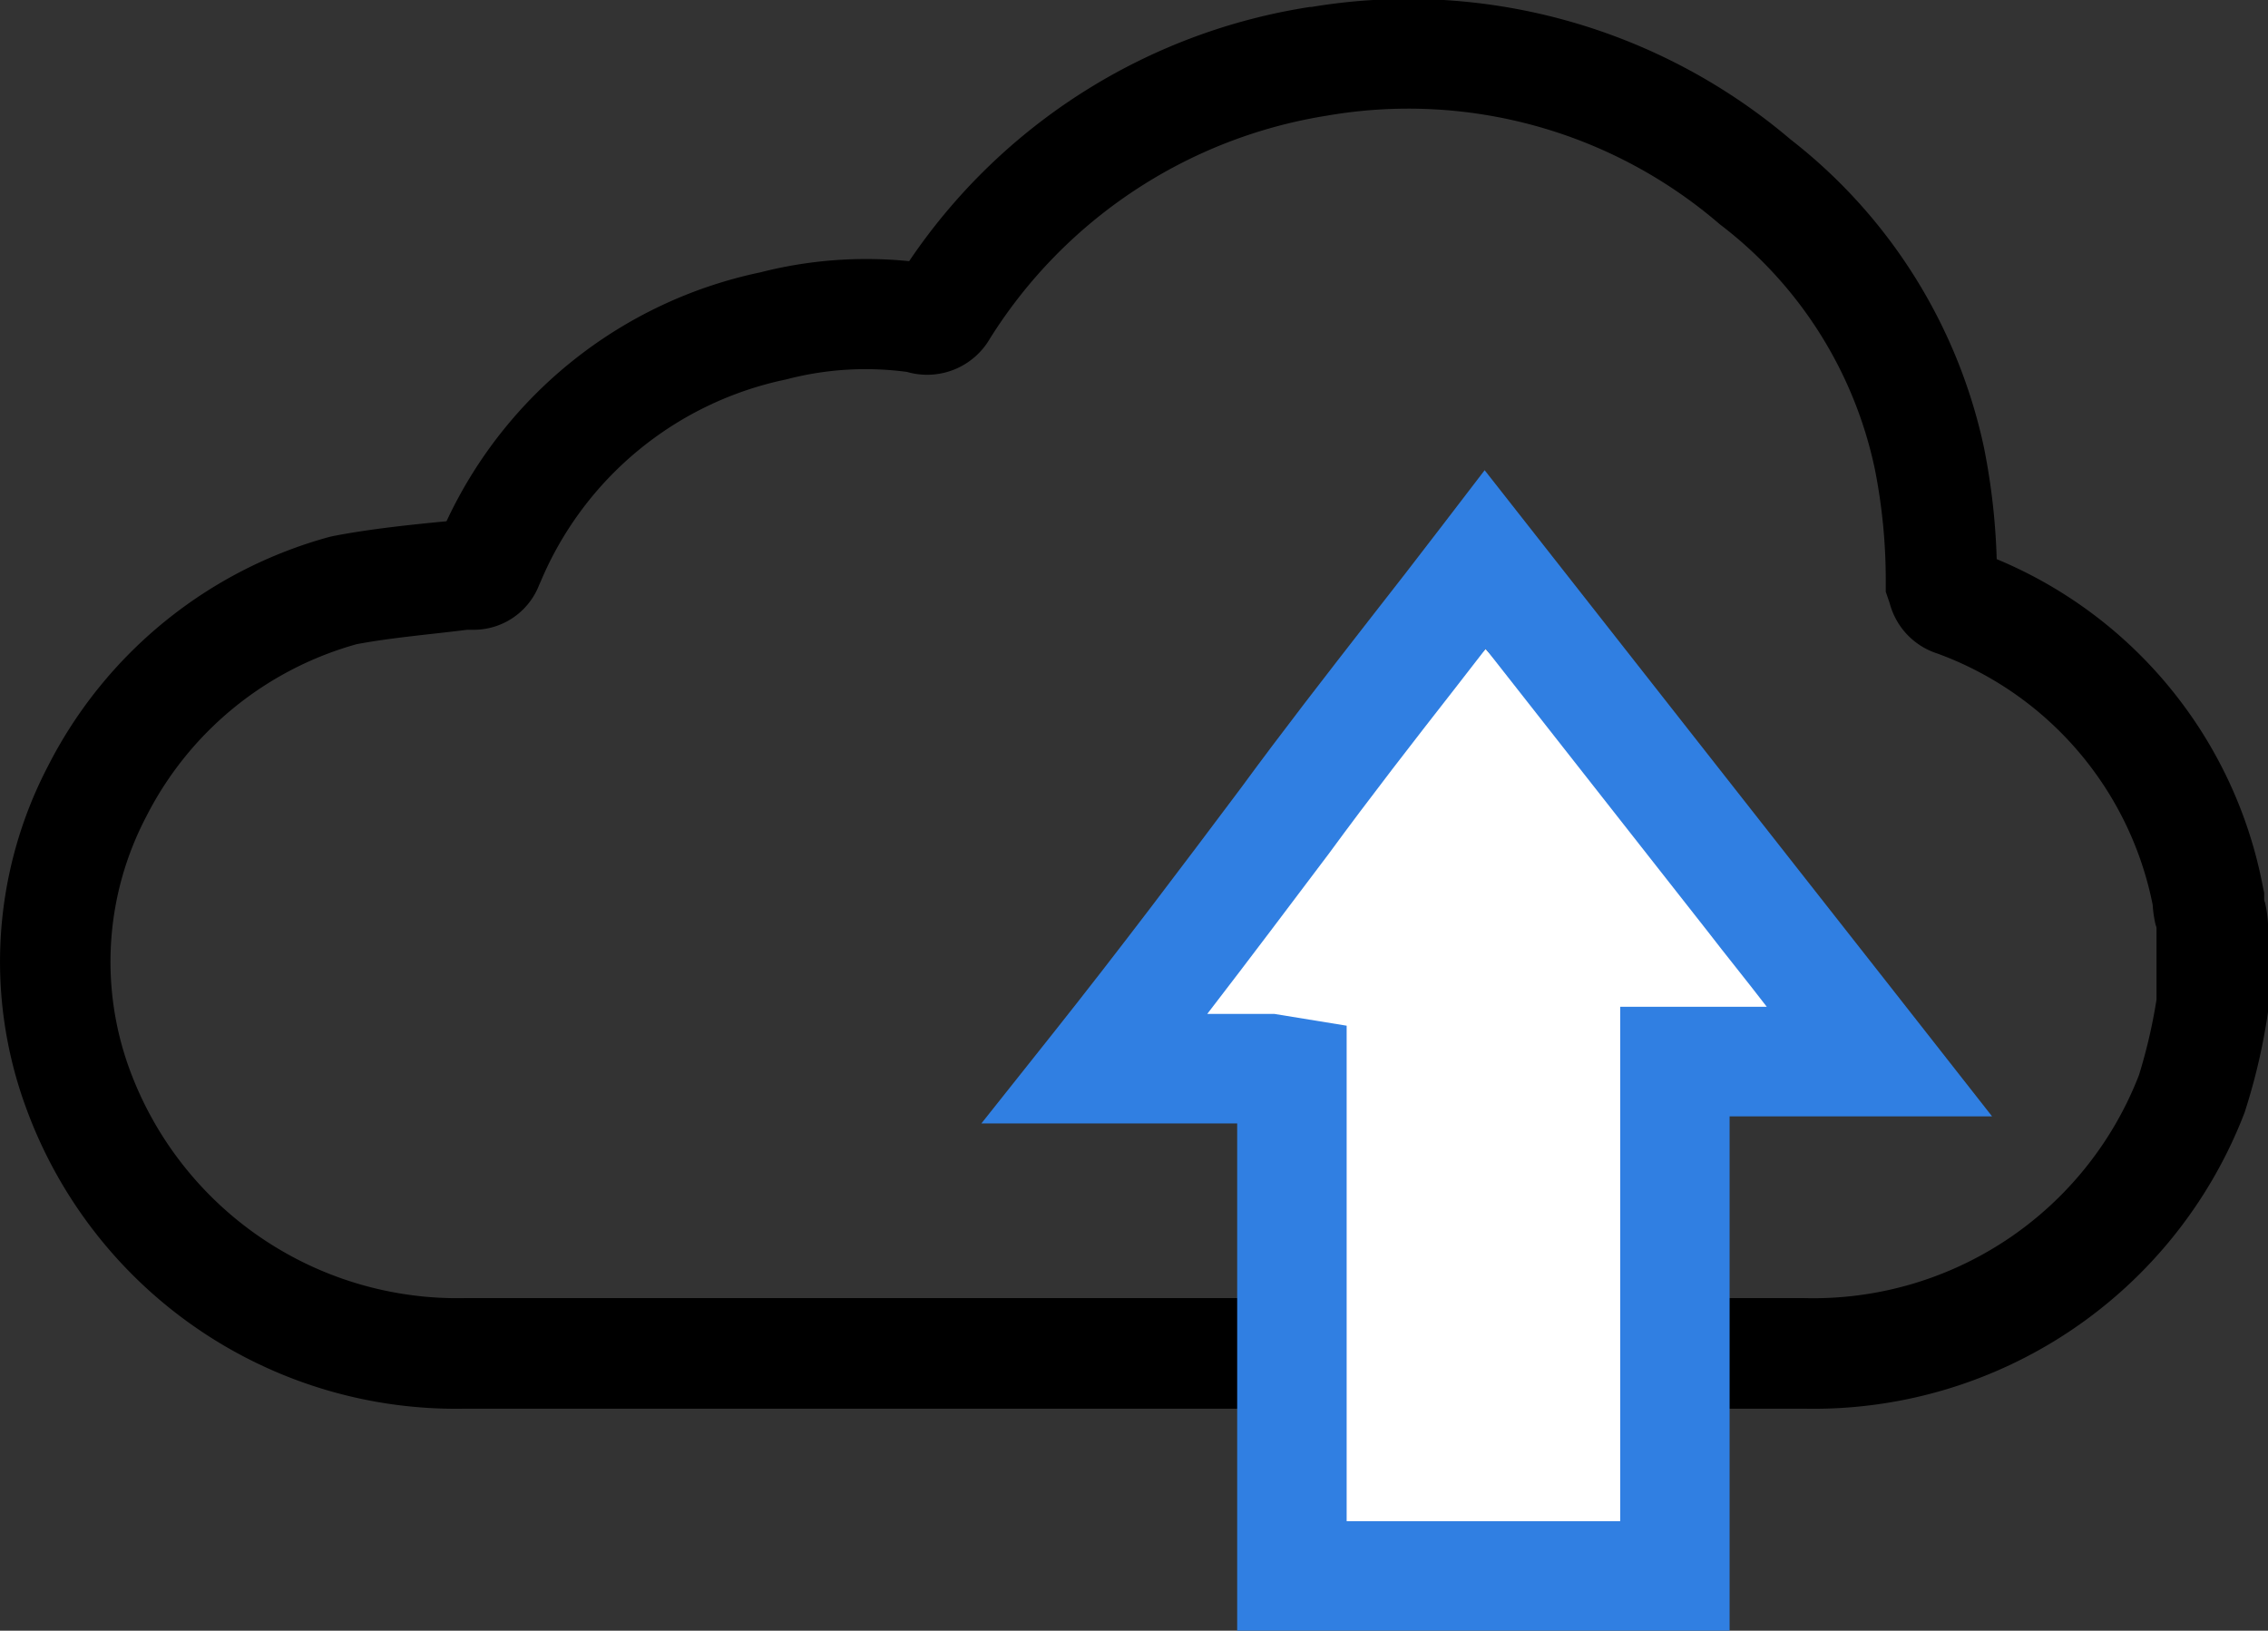 <svg xmlns="http://www.w3.org/2000/svg" xmlns:xlink="http://www.w3.org/1999/xlink" width="70.69" height="50.83" viewBox="0 0 70.69 50.83">
  <rect x="0" y="0" width="70.69" height="50.83" fill="#333333" stroke="none"/>
  <defs>
    <clipPath id="clip-path">
      <rect id="Rectangle_4791" data-name="Rectangle 4791" width="70.69" height="50.83" fill="none"/>
    </clipPath>
  </defs>
  <g id="Group_5911" data-name="Group 5911" transform="translate(0 0)">
    <g id="Group_5910" data-name="Group 5910" transform="translate(0 0)" clip-path="url(#clip-path)">
      <path id="Path_2498" data-name="Path 2498" d="M56.214,43.911h-41.7A14.261,14.261,0,0,1,.808,34.52,13.183,13.183,0,0,1,1.5,23.873a13.969,13.969,0,0,1,8.787-7.141l.121-.026c1.15-.221,2.391-.349,3.509-.457a13.95,13.95,0,0,1,9.78-7.758,13.316,13.316,0,0,1,4.64-.349A18.461,18.461,0,0,1,40.826.218h.049A18.391,18.391,0,0,1,55.807,4.346a16.545,16.545,0,0,1,6.027,9.59,20.779,20.779,0,0,1,.4,3.494,13.856,13.856,0,0,1,8.3,10.231l.037.168V28a.266.266,0,0,0,.026.133,4.012,4.012,0,0,1,.1.835V31.5A18.99,18.99,0,0,1,70,34.555l-.038.121a14.386,14.386,0,0,1-13.744,9.235M11.119,20.08a10.515,10.515,0,0,0-6.556,5.366,9.743,9.743,0,0,0-.534,7.861,10.884,10.884,0,0,0,10.483,7.157h41.7a10.884,10.884,0,0,0,10.458-6.956,16.9,16.9,0,0,0,.545-2.348V28.97a.266.266,0,0,0-.026-.133,3.649,3.649,0,0,1-.093-.629,10.523,10.523,0,0,0-6.709-7.835A2.245,2.245,0,0,1,58.9,18.808l-.124-.362v-.289a17.764,17.764,0,0,0-.34-3.533,12.937,12.937,0,0,0-4.8-7.607L53.6,6.989A14.869,14.869,0,0,0,41.359,3.606a15.216,15.216,0,0,0-10.505,6.95,2.26,2.26,0,0,1-2.584,1.038,9.723,9.723,0,0,0-3.765.234,10.649,10.649,0,0,0-7.658,6.313l-.038.082a2.188,2.188,0,0,1-2.058,1.409h-.19c-1.168.146-2.359.245-3.441.448" transform="translate(0 -0.001)"/>
      <path id="Path_2499" data-name="Path 2499" d="M40.323,22.62c-.775-.883-1.51-1.674-2.175-2.434l-8.171-9.12-1.124,1.267c-1.546,1.736-3.142,3.535-4.651,5.346-1.4,1.621-2.9,3.377-4.478,5.172H22.2l2.659.38V39.1h10.07V22.62Z" transform="translate(16.324 9.158)" fill="#fff"/>
      <path id="Path_2500" data-name="Path 2500" d="M32.422,8.02l9.635,12.269L45.1,24.162l3.138,4H40.057V44.194H24.709V28.381H16.737l2.2-2.769c2.093-2.632,4.108-5.311,5.883-7.678,1.3-1.775,2.665-3.529,3.986-5.227.768-.98,1.53-1.961,2.277-2.939Zm8.794,16.726c-.656-.854-1.279-1.617-1.842-2.35l-6.919-8.809-.95,1.225c-1.309,1.676-2.659,3.412-3.939,5.161-1.181,1.566-2.456,3.264-3.79,4.995h2.093l2.252.367V40.78h8.526V24.746Z" transform="translate(13.852 6.637)" fill="#307fe2"/>
    </g>
  </g>
</svg>

